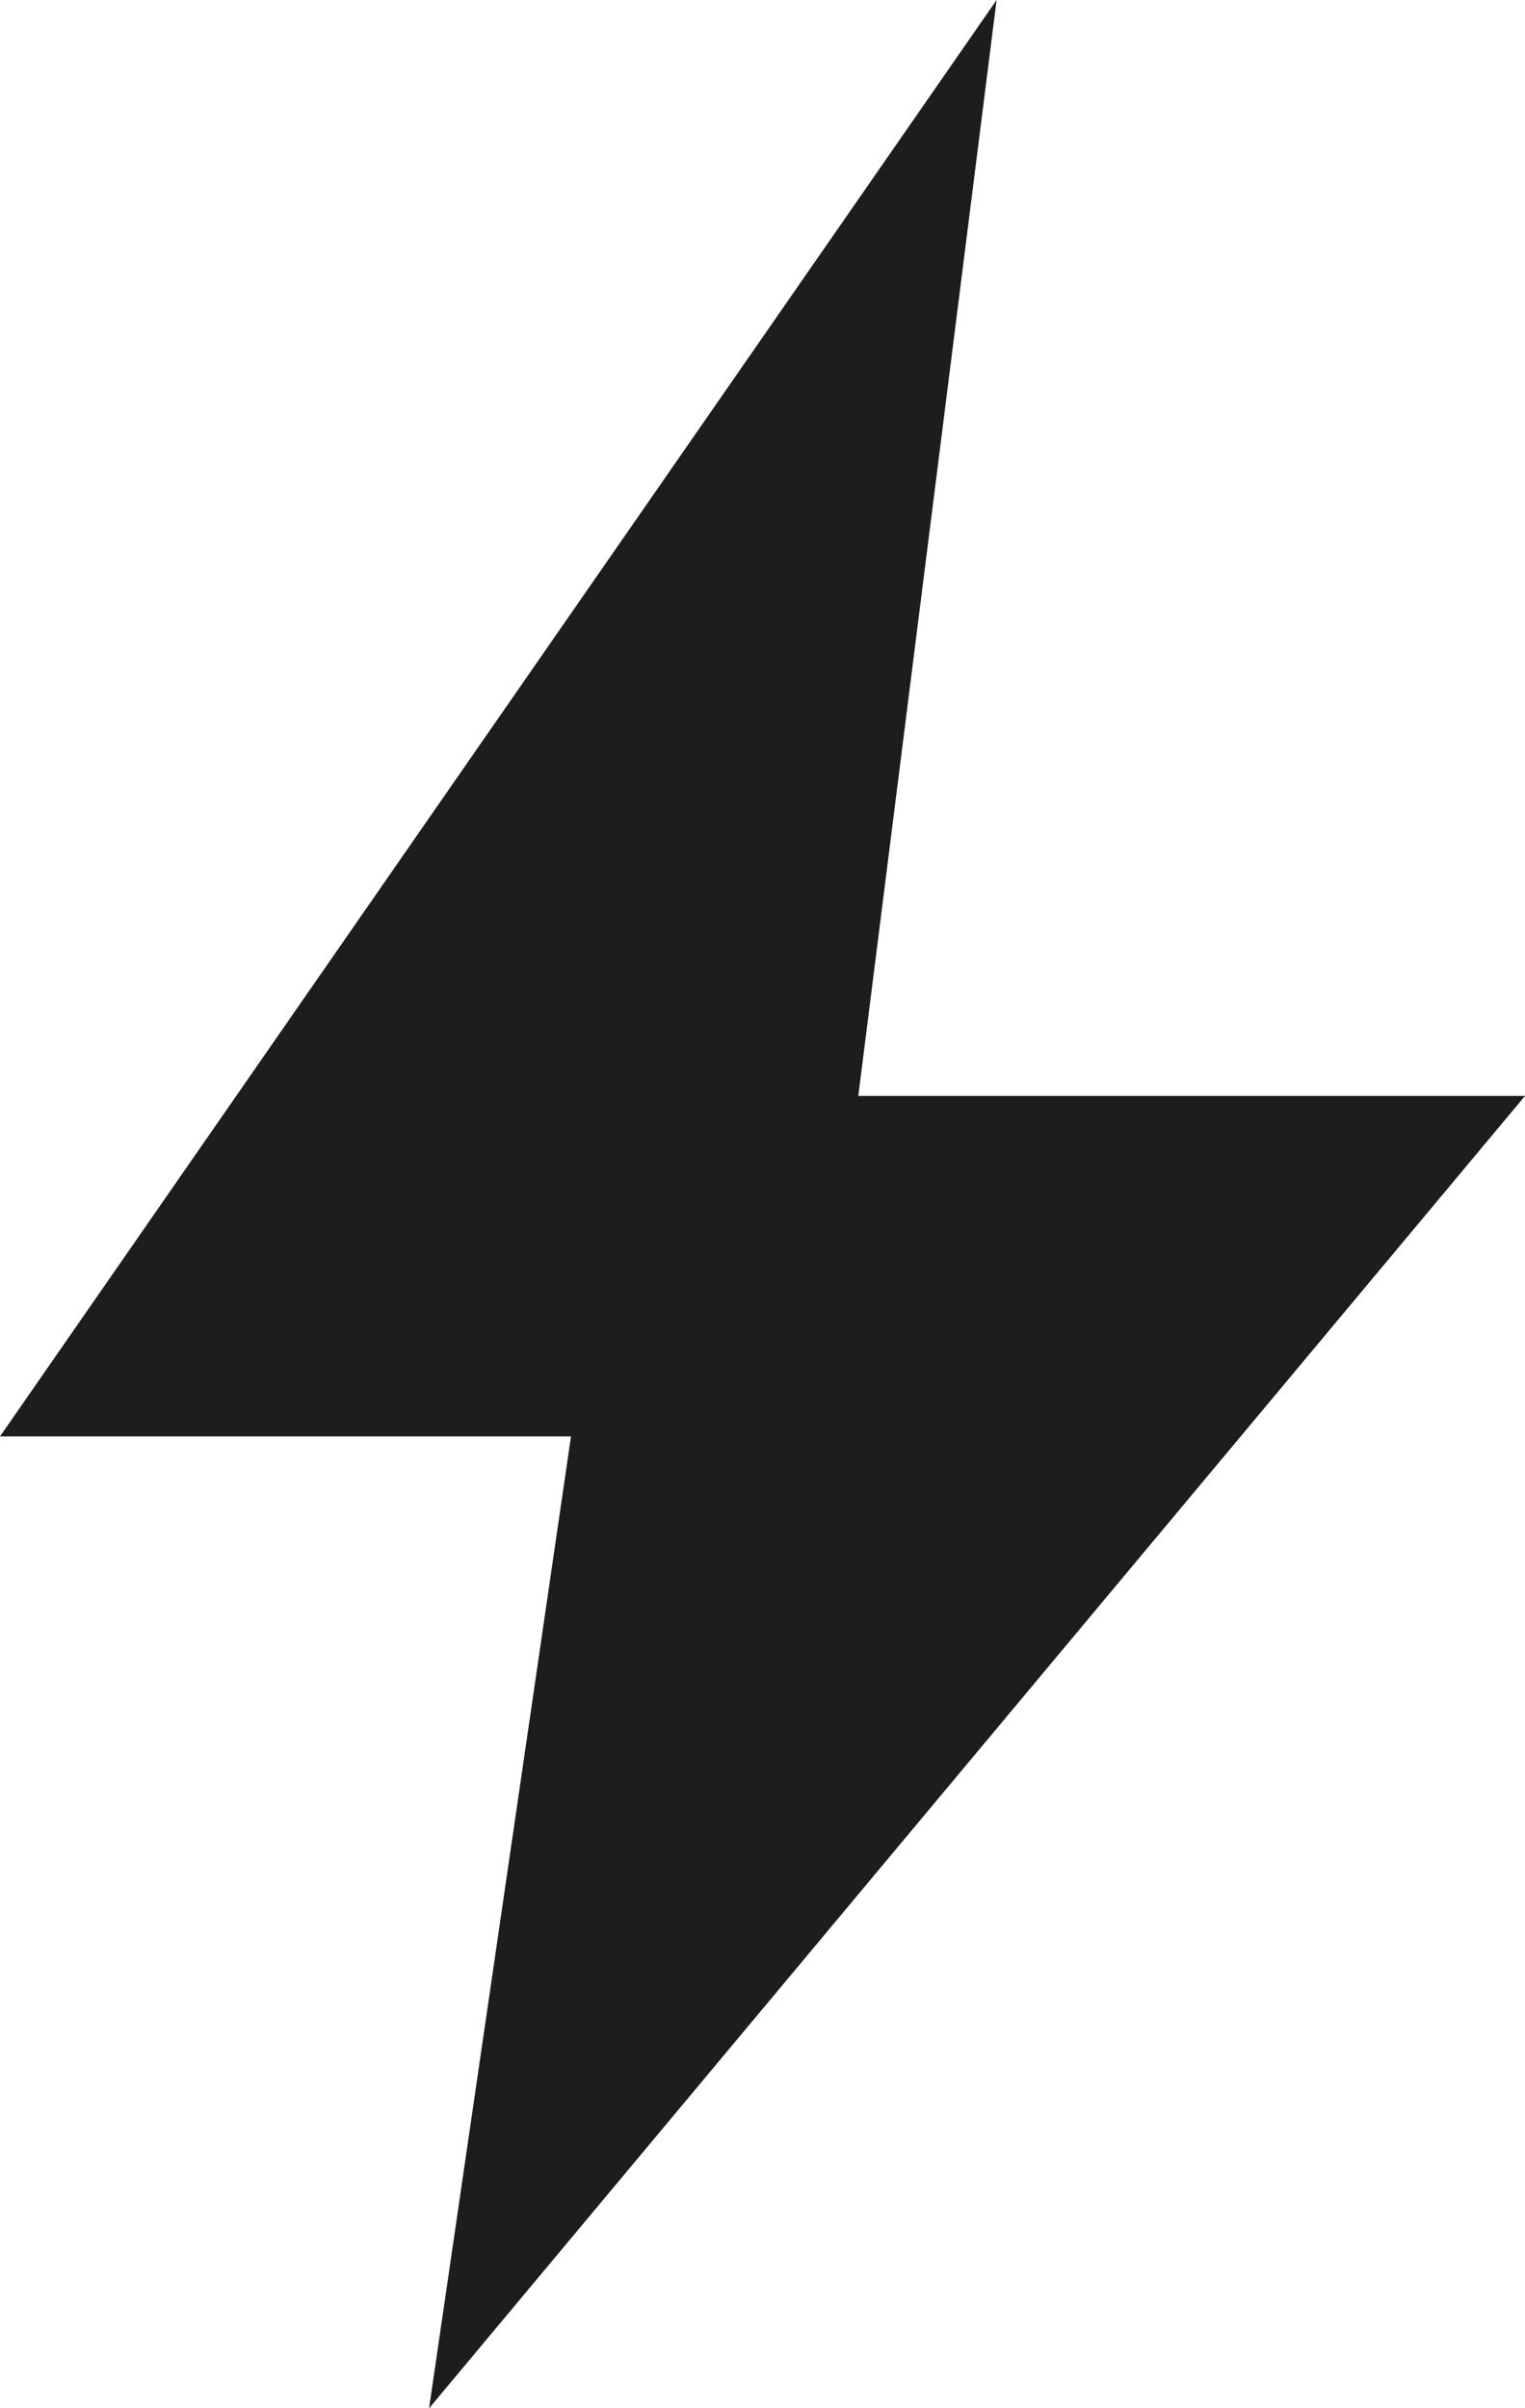 <svg xmlns="http://www.w3.org/2000/svg" width="10.133" height="16" viewBox="0 0 10.133 16">
  <path id="icon-services-energy" d="M261.851-801l.943-6.457H259L265.622-817l-.919,7.281h4.43Z" transform="translate(-259 817)" fill="#1d1d1d"/>
</svg>

